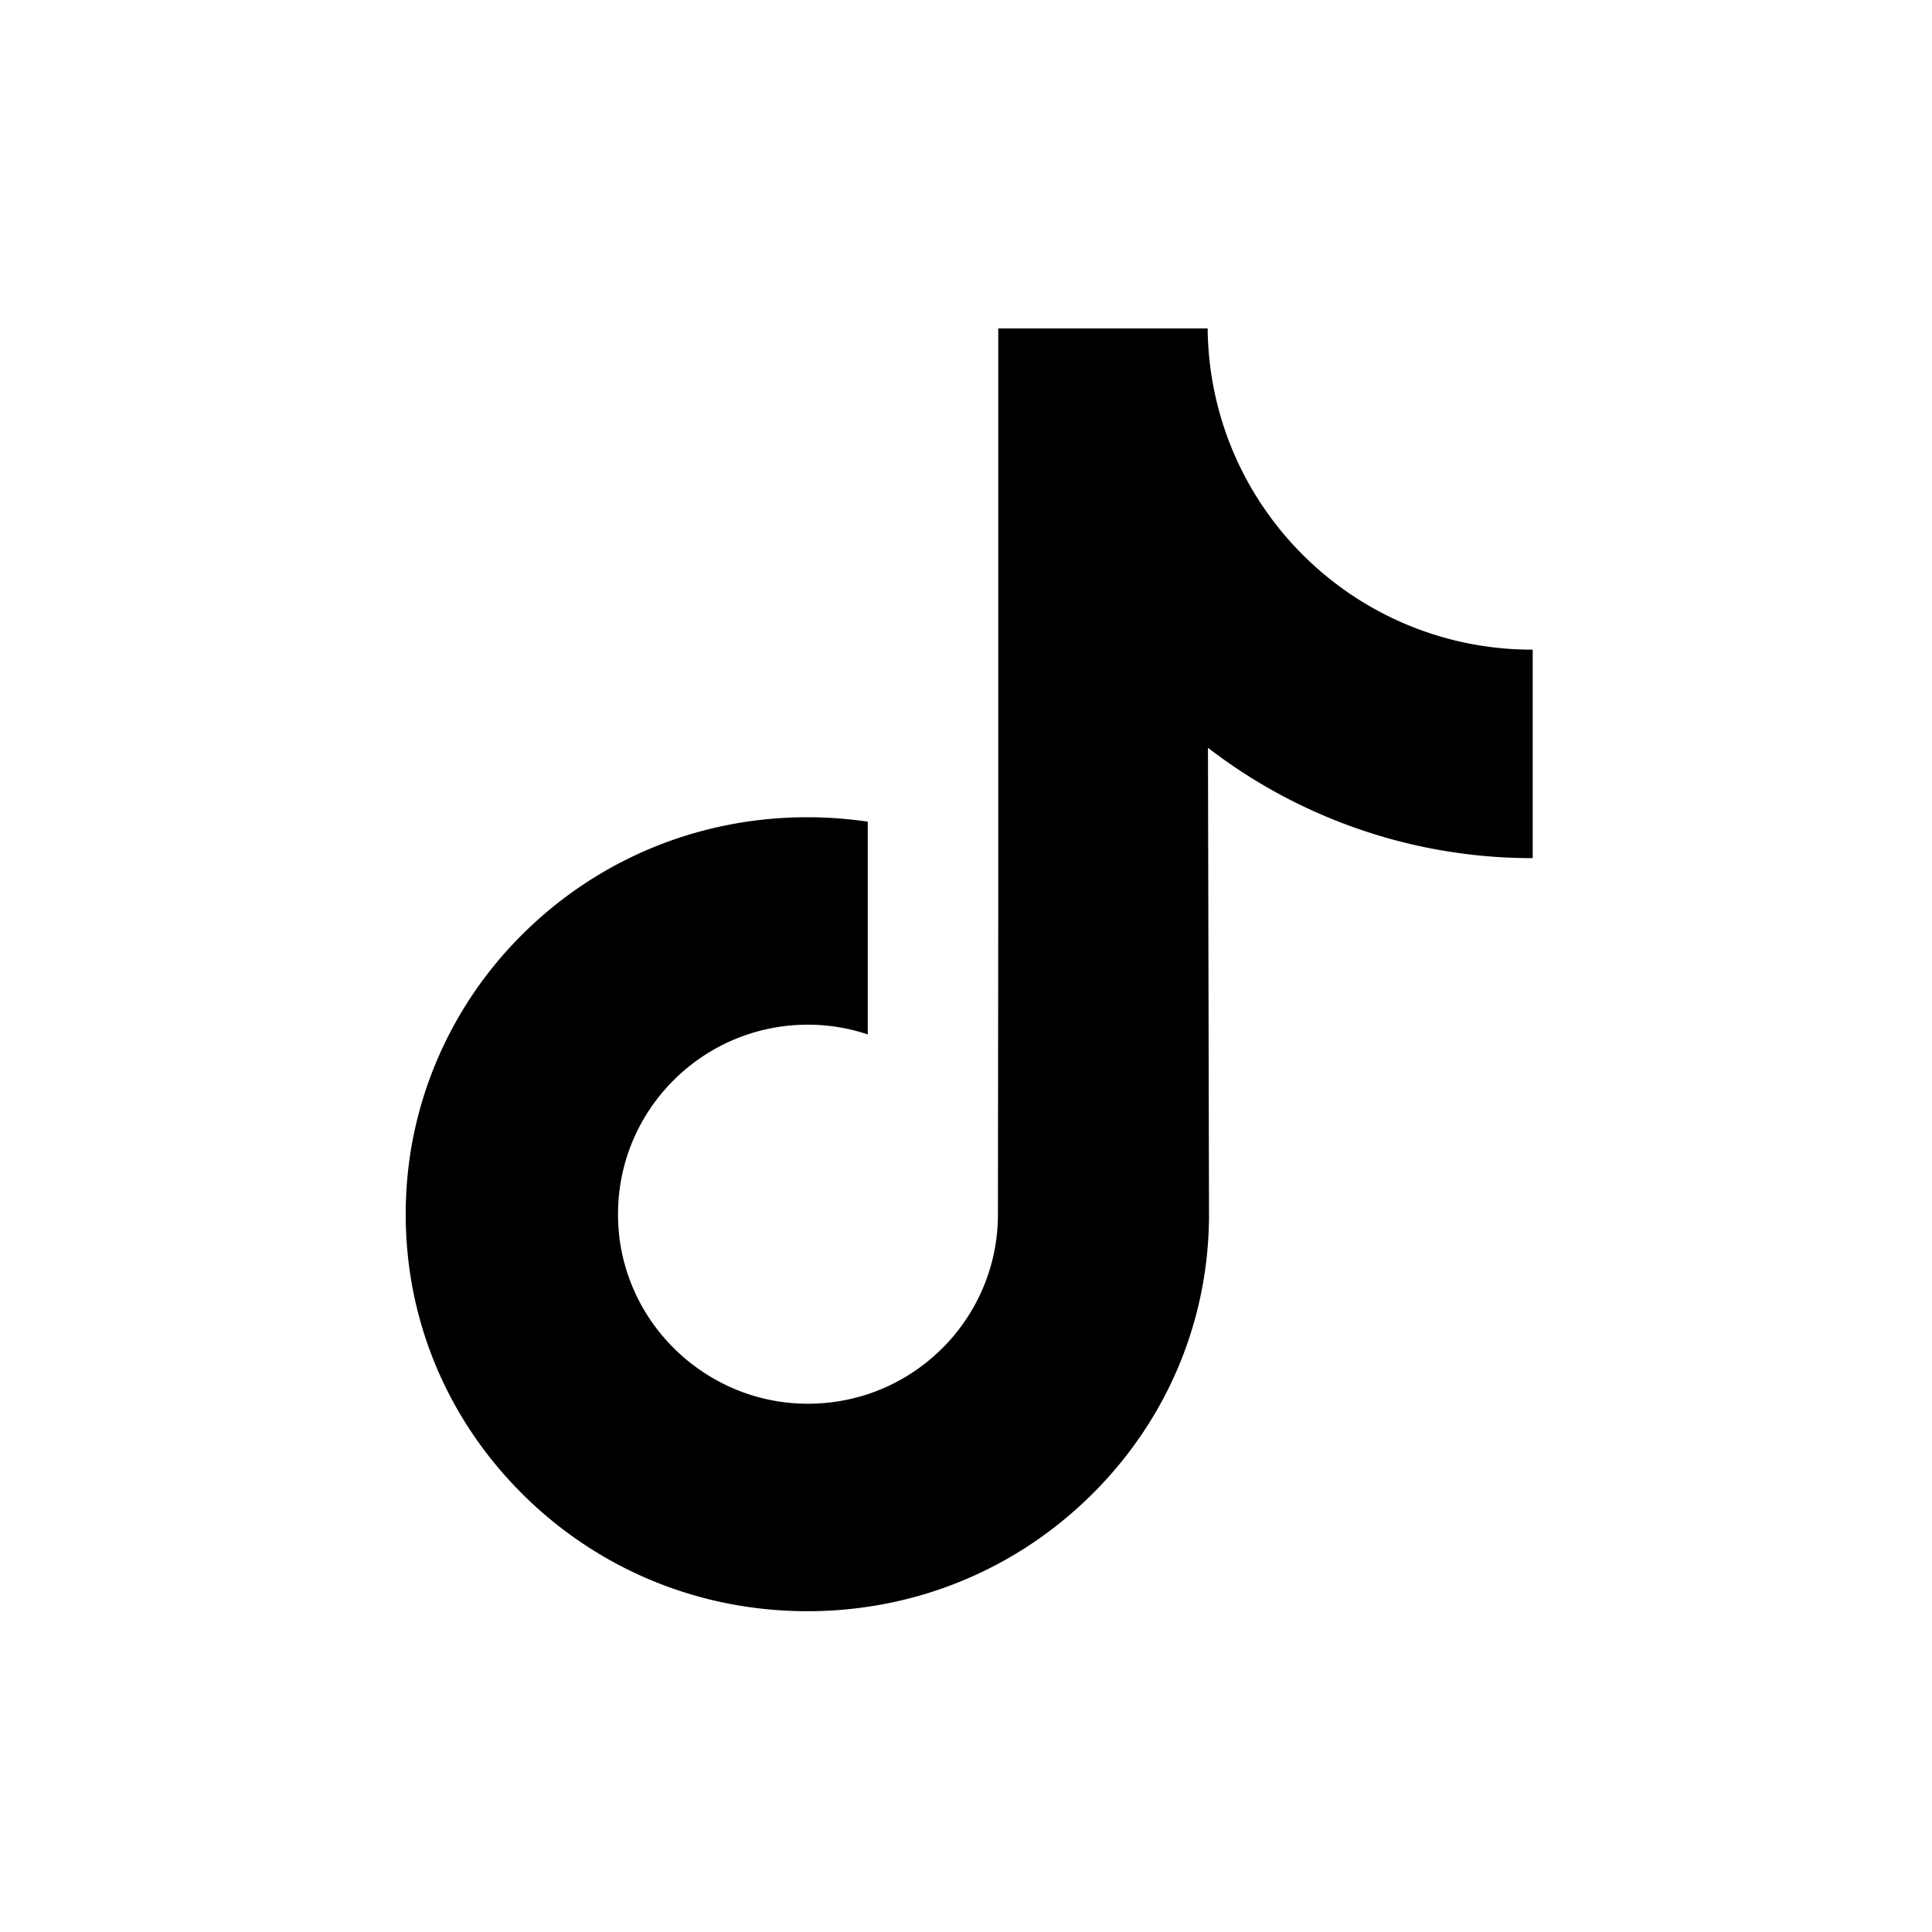 <?xml version="1.0" encoding="UTF-8"?>
<svg data-bbox="42 34 116.666 132.792" viewBox="0 0 200 200" height="200" width="200" xmlns="http://www.w3.org/2000/svg" data-type="shape">
    <g>
        <path d="M158.665 73.083v15.75a54.882 54.882 0 0 1-21.442-4.325 54.616 54.616 0 0 1-12.175-7.1l.108 48.459c-.042 10.916-4.367 21.166-12.175 28.883-6.358 6.292-14.416 10.292-23.15 11.583a42.038 42.038 0 0 1-6.25.459c-9.358 0-18.225-3.025-25.492-8.617a42.203 42.203 0 0 1-3.916-3.425c-8.467-8.367-12.834-19.708-12.092-31.642.55-9.083 4.2-17.75 10.25-24.541 8.017-8.984 19.25-13.967 31.25-13.967 2.108 0 4.192.158 6.25.458v22.025a19.479 19.479 0 0 0-6.192-1.008c-10.958 0-19.833 8.95-19.658 19.925.092 7.008 3.934 13.15 9.583 16.525a19.48 19.48 0 0 0 8.976 2.758 19.88 19.88 0 0 0 7.291-.958c7.834-2.592 13.475-9.95 13.475-18.625l.033-32.458V34h21.675c.025 2.142.242 4.242.65 6.275 1.634 8.217 6.267 15.35 12.717 20.217a33.477 33.477 0 0 0 20.217 6.758s.075 0 .067-.008v5.841Z" fill-rule="evenodd"/>
    </g>
</svg>
